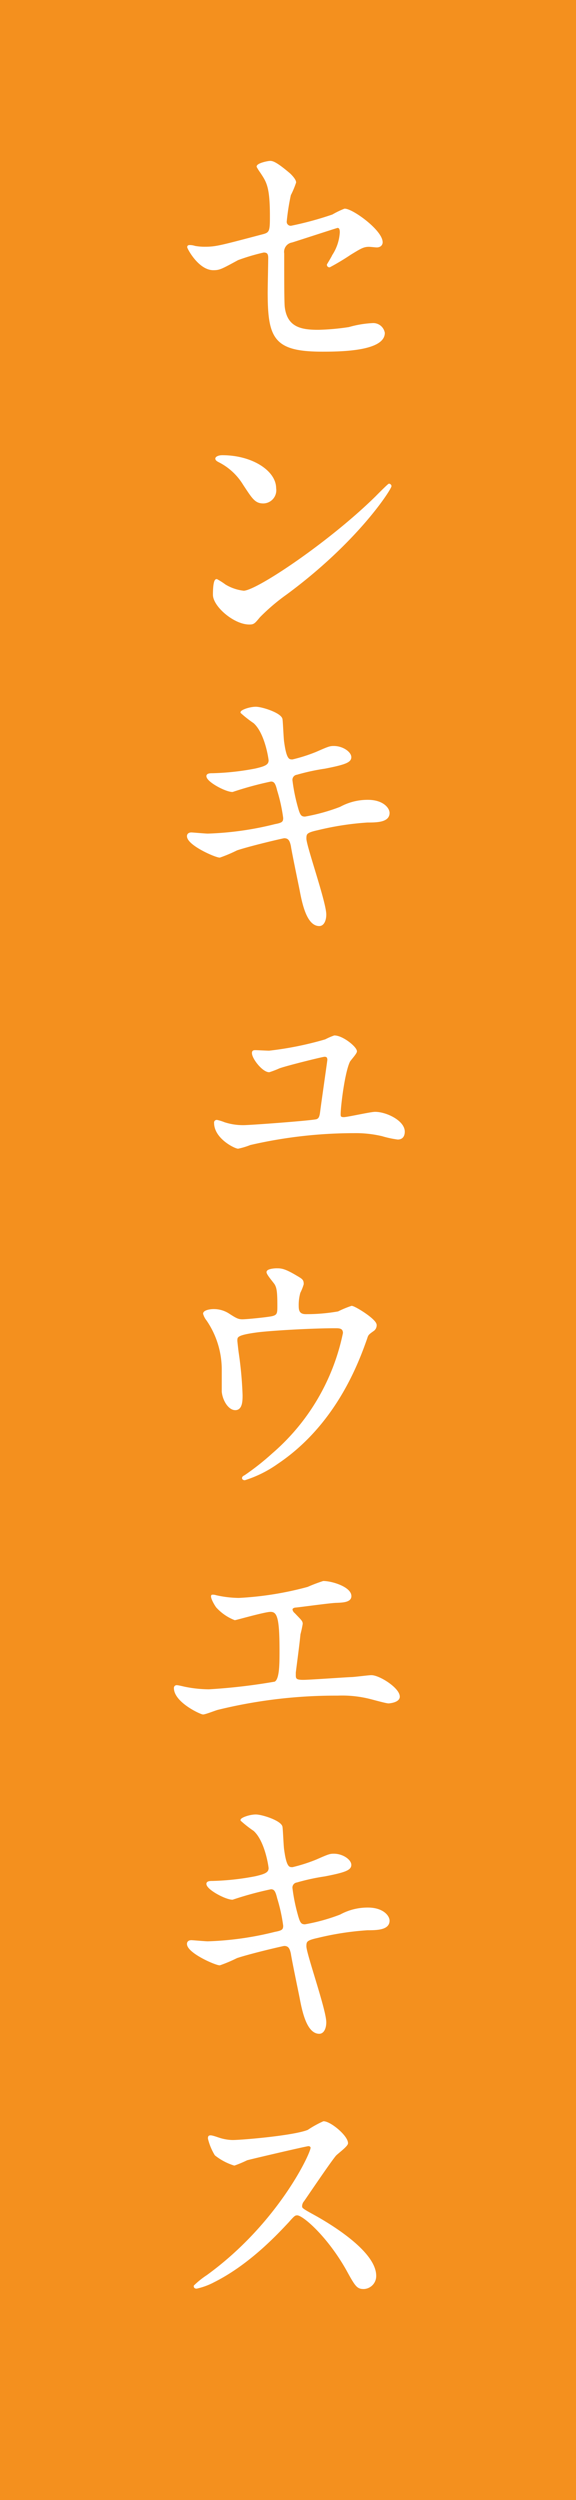 <svg xmlns="http://www.w3.org/2000/svg" viewBox="0 0 75 325"><defs><style>.cls-2{fill:#fff;stroke:#fff;stroke-linecap:round;stroke-linejoin:round;stroke-width:.25px}</style></defs><g id="レイヤー_2" data-name="レイヤー 2"><g id="design"><path style="fill:#f4901e" d="M0 0h75v325H0z"/><path class="cls-2" d="M25.37 32.09a7.16 7.16 0 0 0 1.33.11c1.44 0 2.05-.18 7.52-1.62 1-.25 1.05-.54 1.05-2.45 0-3.88-.44-4.5-1.3-5.79a6.39 6.39 0 0 1-.43-.68c0-.33 1.33-.62 1.65-.62s.83.18 2.49 1.59c.11.1.75.72.75 1.08a11.24 11.24 0 0 1-.68 1.62 29.65 29.65 0 0 0-.54 3.45.64.64 0 0 0 .72.69 43.43 43.43 0 0 0 5.4-1.47 11 11 0 0 1 1.55-.75c1 0 4.82 2.77 4.82 4.25 0 .25-.18.54-.65.54-.14 0-.83-.08-1-.08-.76 0-1.15.26-2.45 1.05a30.54 30.54 0 0 1-2.7 1.62.21.21 0 0 1-.21-.22s.61-1 .68-1.19a6.14 6.14 0 0 0 1-3c0-.22 0-.72-.43-.72-.07 0-5.47 1.76-5.94 1.9a1.36 1.36 0 0 0-1.12 1.55c0 3 0 6.26.07 6.95.33 2.81 2.35 3.1 4.51 3.1a31 31 0 0 0 4-.36 13.44 13.44 0 0 1 3-.51 1.4 1.4 0 0 1 1.52 1.15c0 2.31-6.05 2.31-8 2.31-6.22 0-7-1.62-7-7.6 0-.72.07-3.85.07-4.46s-.21-.83-.72-.83a26.93 26.93 0 0 0-3.38 1c-2.16 1.17-2.38 1.3-3.17 1.3-1.84 0-3.28-2.73-3.28-2.88s.15-.14.22-.14a2.19 2.19 0 0 1 .65.11ZM37.28 77.16a26.24 26.24 0 0 0-3.53 3c-.68.82-.75.9-1.29.9-1.95 0-4.61-2.31-4.61-3.75 0-.25 0-1.91.36-1.91a9.29 9.29 0 0 1 1.08.69 6 6 0 0 0 2.45.83C33.5 76.88 43 70.5 49 64.6c.59-.6 1.6-1.6 1.67-1.6a.24.24 0 0 1 .18.18c0 .34-4.21 7.07-13.57 13.98Zm-3-11.84c-1 0-1.33-.57-2.52-2.37a8 8 0 0 0-3.27-3c-.15-.08-.33-.19-.33-.33s.29-.32.79-.32c3.85 0 6.88 2 6.88 4.17a1.59 1.59 0 0 1-1.5 1.85ZM42.36 118.89c0 .68-.25 1.37-.79 1.37-1.59 0-2.16-3.14-2.45-4.65-.18-.9-1-4.82-1.12-5.65-.14-.65-.32-1.12-1-1.12-.14 0-4.43 1-6.19 1.59a18.78 18.78 0 0 1-2.2.93c-.54 0-4.14-1.58-4.14-2.66 0-.29.25-.36.44-.36s1.83.15 2.15.15a41.14 41.14 0 0 0 8.75-1.23c.94-.18 1.19-.32 1.19-.93a21.92 21.92 0 0 0-.79-3.6c-.22-.9-.4-1.26-.94-1.26a44.25 44.25 0 0 0-5 1.36c-.86 0-3.27-1.29-3.27-1.94 0-.25.4-.25.72-.25a33.52 33.52 0 0 0 5.54-.61c1.26-.29 1.84-.51 1.84-1.19 0-.15-.47-3.57-2-4.93a15.12 15.12 0 0 1-1.66-1.3c0-.21 1.08-.61 1.87-.61s3.24.79 3.35 1.51c.07.5.14 2.59.22 3 .32 2.34.72 2.34 1.22 2.34a21.2 21.2 0 0 0 3.13-1c1.55-.68 1.73-.75 2.23-.75 1.16 0 2.16.75 2.16 1.33s-.72.86-3.34 1.37a27.48 27.48 0 0 0-3.64.79.79.79 0 0 0-.68.9 23.42 23.42 0 0 0 .64 3.24c.33 1.22.47 1.55 1.12 1.55a24.77 24.77 0 0 0 4.62-1.28 7.33 7.33 0 0 1 3.56-.9c1.91 0 2.7 1 2.7 1.58 0 1.08-1.48 1.12-2.77 1.12a37.67 37.67 0 0 0-6.48 1c-1.51.33-1.58.54-1.58 1.23 0 .97 2.59 8.27 2.59 9.86ZM35.05 136.71a43.37 43.37 0 0 0 7.34-1.48 8.71 8.71 0 0 1 1.15-.5c1.05 0 2.81 1.44 2.81 1.94 0 .25-.79 1.08-.9 1.3-.68 1.4-1.22 5.83-1.22 6.91 0 .29.07.47.54.47s3.49-.69 4.07-.69c1.44 0 3.74 1.12 3.74 2.45 0 .36-.11.9-.79.9a13 13 0 0 1-2-.43 14.88 14.88 0 0 0-3.67-.4 60.32 60.32 0 0 0-13.57 1.55 9.12 9.12 0 0 1-1.55.47c-.36 0-3-1.26-3-3.24a.22.22 0 0 1 .25-.25 5.68 5.68 0 0 1 .93.29 7.88 7.88 0 0 0 2.52.39c.94 0 9.15-.61 9.58-.79s.47-.58.57-1.37.9-6.37.9-6.44c0-.47-.25-.54-.5-.54s-4.9 1.15-5.9 1.51a12.68 12.68 0 0 1-1.3.5c-.79 0-2.12-1.69-2.12-2.37 0-.22.1-.25.32-.25s1.51.07 1.8.07ZM35.41 171.23c.83-.18.83-.54.83-1.47 0-1.73-.07-2.34-.36-2.84-.15-.26-1.05-1.26-1.05-1.55S35.7 165 36 165c.58 0 1 0 2.56.93.75.44.86.51.86 1a6.23 6.23 0 0 1-.43 1.08 5.94 5.94 0 0 0-.22 1.79c0 .62.15 1.16 1.05 1.16a23.71 23.71 0 0 0 4.24-.36 13.13 13.13 0 0 1 1.73-.72c.36 0 3.13 1.69 3.13 2.37a.78.78 0 0 1-.36.69c-.65.46-.72.54-.86 1-1.08 3.06-4 11.16-11.63 16.27a15.19 15.19 0 0 1-4.21 2.09c-.11 0-.22-.07-.22-.14s0-.15.29-.29a33.5 33.5 0 0 0 3.6-2.84 28.24 28.24 0 0 0 9.25-15.73c0-.76-.61-.76-1.11-.76-3.21 0-8.5.32-10.19.54-2.7.36-2.7.65-2.7 1.22 0 .11.15 1.41.18 1.59a48.6 48.6 0 0 1 .5 5.47c0 .68 0 1.83-.82 1.83S29.11 182 29 180.92v-2.88a11.43 11.43 0 0 0-2-6.45 2.32 2.32 0 0 1-.43-.82c0-.29.65-.47 1.26-.47a3.53 3.53 0 0 1 2 .61c.9.58 1.19.72 1.73.72s3.09-.25 3.85-.4ZM28.1 207.49a14.22 14.22 0 0 0 3 .36 42.45 42.45 0 0 0 9-1.44 20.58 20.58 0 0 1 2-.76c1.12 0 3.53.76 3.53 1.84 0 .68-1 .72-1.87.75s-4.5.54-5.26.61c-.14 0-.54.08-.54.4a.89.89 0 0 0 .33.54c.86.9 1 1 1 1.3a13.59 13.59 0 0 1-.29 1.33c-.14 1.44-.4 3.31-.61 5v.4c0 .54.25.68 1.08.68s5.26-.32 6.23-.36c.43 0 2.27-.25 2.66-.25 1 0 3.57 1.62 3.57 2.67 0 .64-1.23.75-1.34.75-.28 0-1.83-.43-2.26-.54a15 15 0 0 0-4.36-.47 64.44 64.44 0 0 0-15.59 1.84c-.32.07-1.65.61-1.94.61s-3.67-1.55-3.67-3.31a.23.23 0 0 1 .25-.25c.18 0 .9.18 1.05.21a16.39 16.39 0 0 0 3.13.33 76.51 76.51 0 0 0 8.6-1c.72-.32.72-2.34.72-4.14 0-4.25-.29-5.18-1.3-5.18-.75 0-4.5 1.08-4.64 1.08a6.22 6.22 0 0 1-2.34-1.62c-.36-.51-.75-1.3-.61-1.44a1.13 1.13 0 0 1 .47.06ZM42.36 262.89c0 .68-.25 1.37-.79 1.37-1.59 0-2.16-3.14-2.45-4.65-.18-.9-1-4.82-1.12-5.65-.14-.65-.32-1.12-1-1.12-.14 0-4.43 1-6.19 1.59a18.78 18.78 0 0 1-2.2.93c-.54 0-4.14-1.58-4.14-2.66 0-.29.25-.36.44-.36s1.83.15 2.15.15a41.14 41.14 0 0 0 8.75-1.23c.94-.18 1.19-.32 1.19-.93a21.92 21.92 0 0 0-.79-3.6c-.22-.9-.4-1.26-.94-1.26a44.25 44.25 0 0 0-5 1.36c-.86 0-3.27-1.29-3.27-1.94 0-.25.4-.25.72-.25a33.52 33.52 0 0 0 5.54-.61c1.26-.29 1.84-.51 1.84-1.19 0-.15-.47-3.57-2-4.93a15.12 15.12 0 0 1-1.66-1.3c0-.21 1.08-.61 1.87-.61s3.24.79 3.35 1.51c.07.5.14 2.59.22 3 .32 2.34.72 2.34 1.22 2.34a21.2 21.2 0 0 0 3.13-1c1.55-.68 1.73-.75 2.23-.75 1.16 0 2.16.75 2.16 1.33s-.72.86-3.34 1.37a27.48 27.48 0 0 0-3.64.79.79.79 0 0 0-.68.9 23.42 23.42 0 0 0 .64 3.24c.33 1.22.47 1.55 1.12 1.55a24.77 24.77 0 0 0 4.62-1.28 7.33 7.33 0 0 1 3.56-.9c1.91 0 2.7 1 2.7 1.58 0 1.08-1.48 1.12-2.77 1.12a37.67 37.67 0 0 0-6.48 1c-1.51.33-1.58.54-1.58 1.23 0 .97 2.59 8.27 2.59 9.86ZM40.13 278.87c-.26 0-7.82 1.77-8 1.84a15.05 15.05 0 0 1-1.62.68 7.51 7.51 0 0 1-2.44-1.29 7.44 7.44 0 0 1-.87-2.1c0-.18 0-.29.22-.29s.83.22.93.25a6.24 6.24 0 0 0 1.91.36c1.23 0 8-.57 9.87-1.33a13.54 13.54 0 0 1 2-1.11c.86 0 3.06 1.83 3.06 2.73 0 .33-1.34 1.3-1.55 1.55-.72.86-3.57 5.08-4.14 5.9a1.15 1.15 0 0 0-.29.72c0 .33.07.4 1.58 1.23s8.07 4.57 8.07 7.84a1.56 1.56 0 0 1-1.48 1.59c-.83 0-1-.25-2.23-2.49-2.48-4.35-5.65-7.09-6.44-7.09-.36 0-.47.11-1.26 1-1.26 1.33-4.94 5.36-9.61 7.7a8.89 8.89 0 0 1-2.24.83c-.07 0-.25 0-.25-.21a11 11 0 0 1 1.65-1.32c9.39-6.8 13.68-16.12 13.57-16.7a.4.4 0 0 0-.44-.29Z"/></g></g></svg>